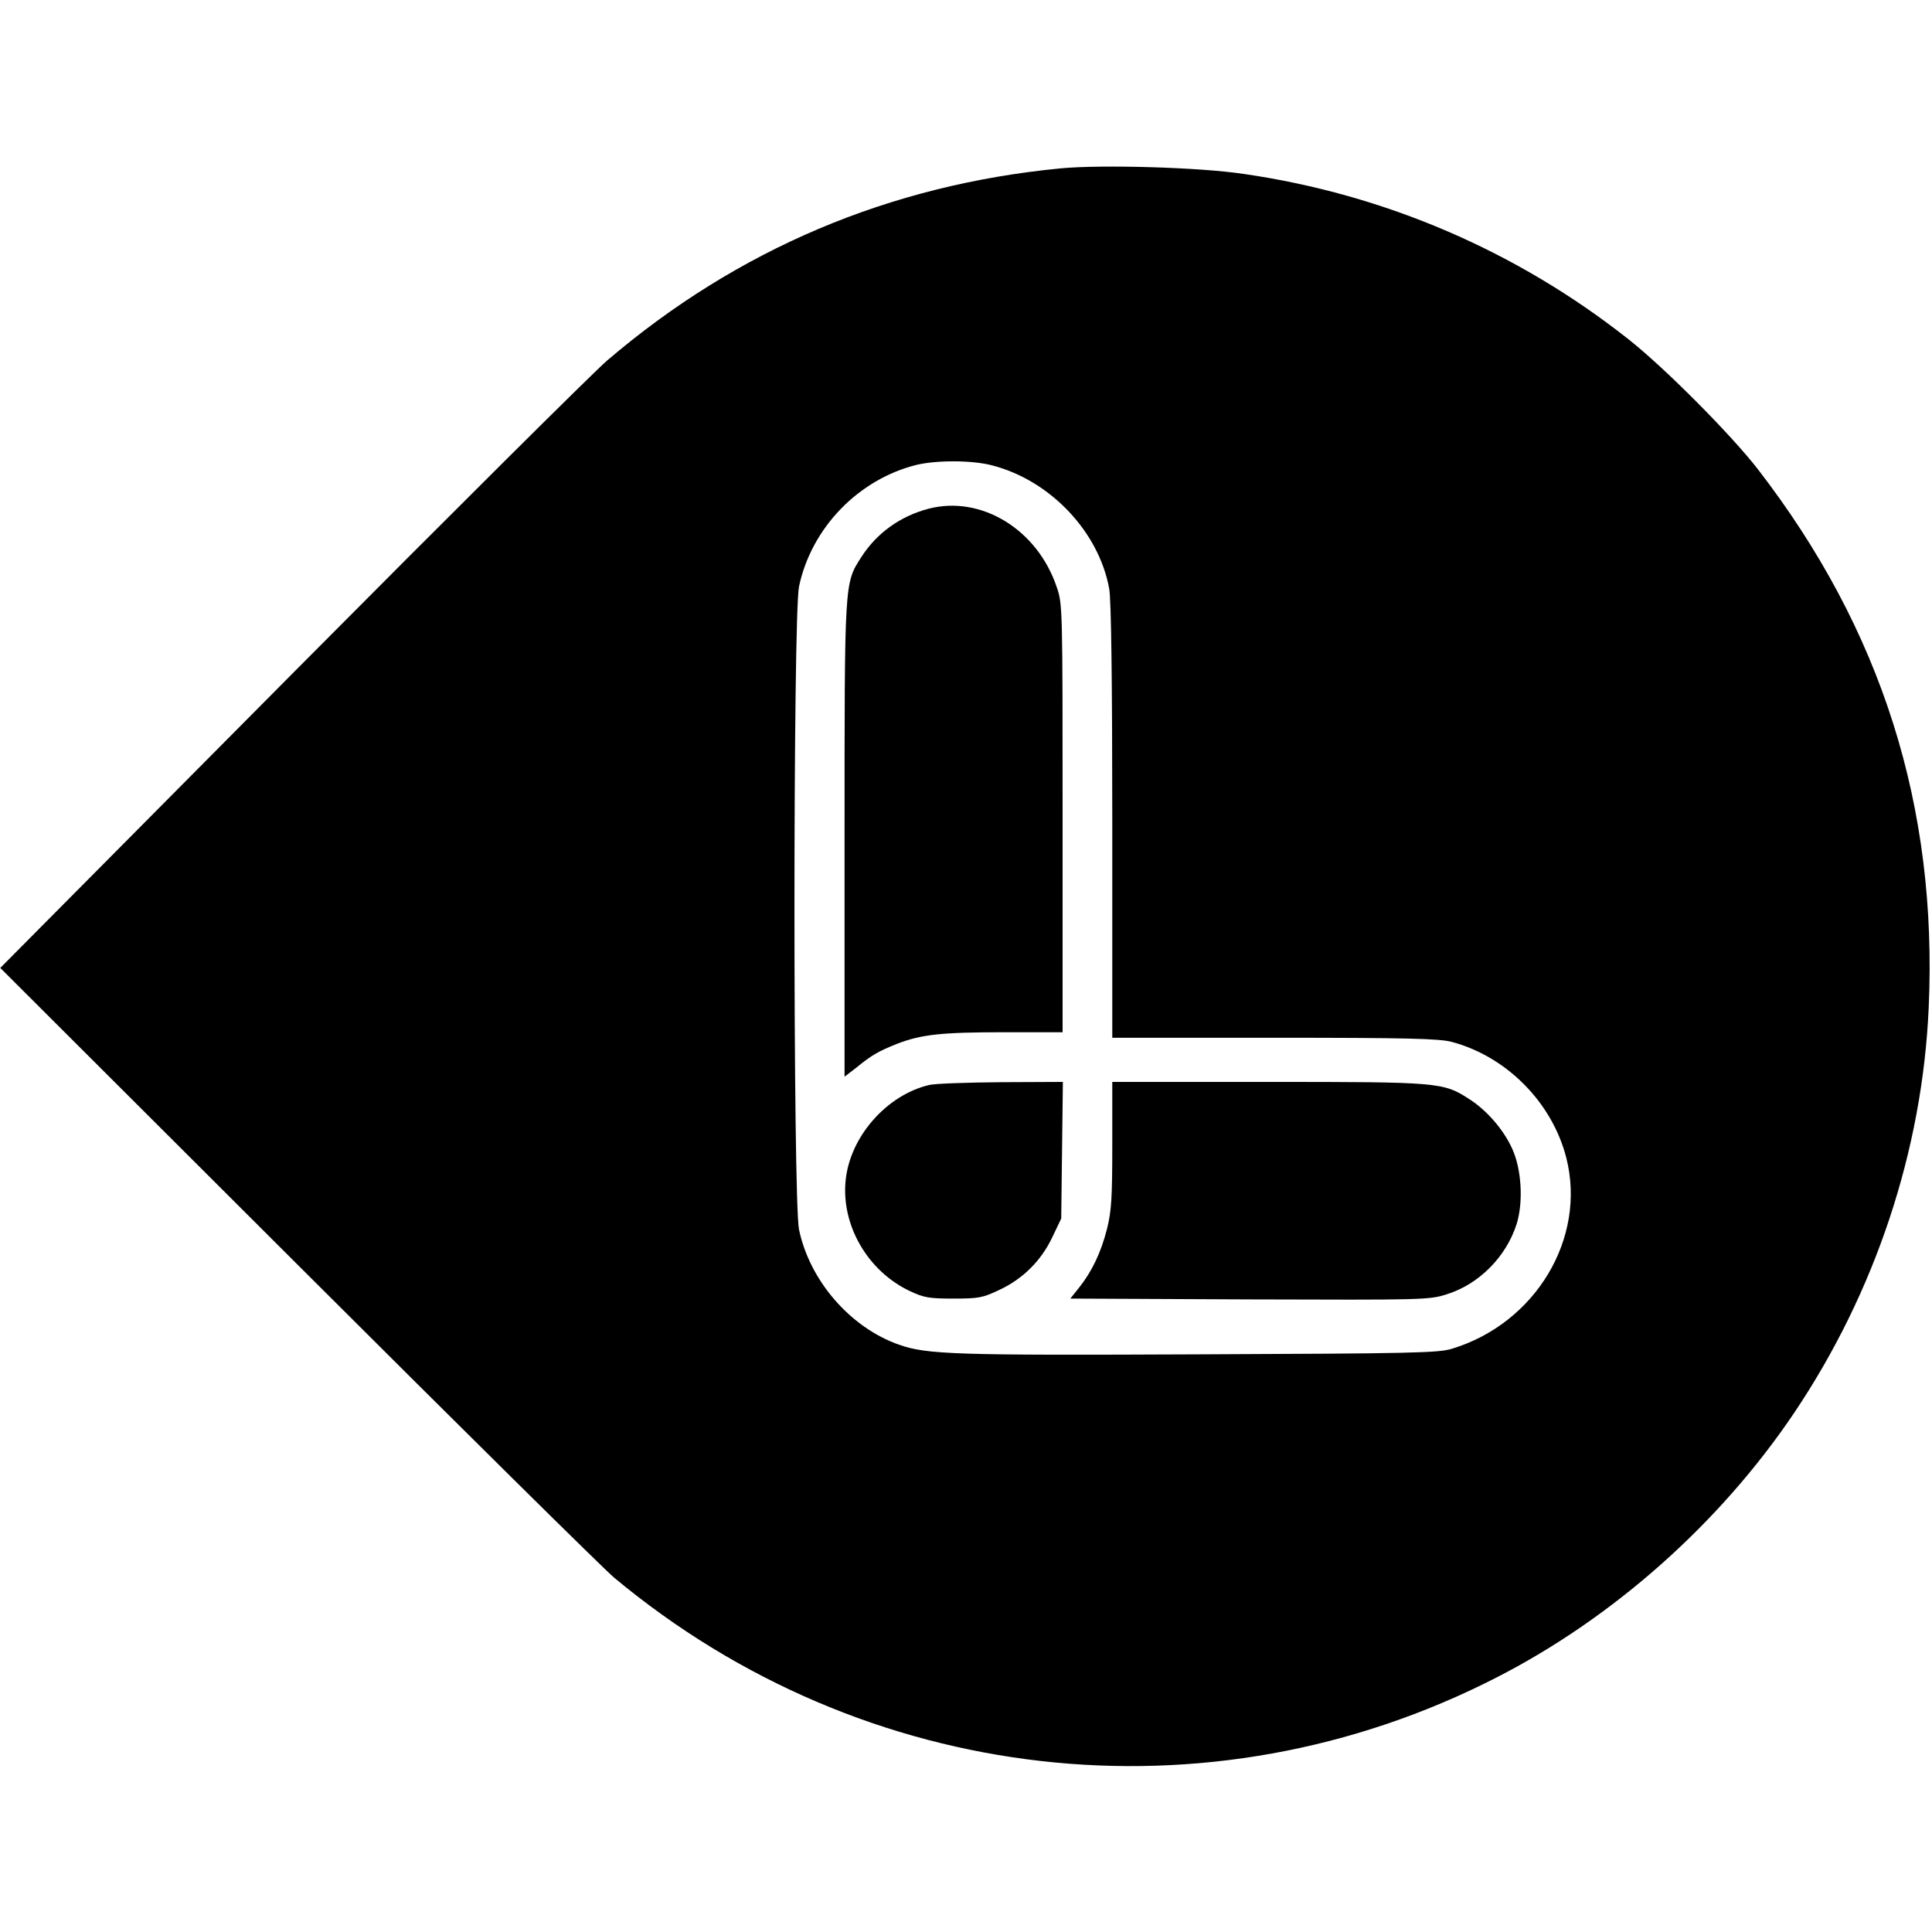<?xml version="1.0" standalone="no"?>
<!DOCTYPE svg PUBLIC "-//W3C//DTD SVG 20010904//EN"
 "http://www.w3.org/TR/2001/REC-SVG-20010904/DTD/svg10.dtd">
<svg version="1.0" xmlns="http://www.w3.org/2000/svg"
 width="700pt" height="700pt" viewBox="0 0 700 700"
 preserveAspectRatio="xMidYMid meet">
<g transform="translate(0,700) scale(0.1,-0.1)"
fill="#000000" stroke="none">
<path d="M3843 6390 c-621 -60 -1171 -293 -1643 -696 -47 -40 -561 -551 -1142
-1136 l-1057 -1065 1082 -1080 c595 -594 1109 -1102 1142 -1129 906 -755 2153
-896 3195 -363 425 217 811 560 1080 959 294 437 465 951 488 1468 33 730
-171 1372 -619 1952 -96 124 -336 366 -469 471 -404 319 -882 525 -1395 599
-161 24 -514 34 -662 20z m-249 -1076 c211 -54 388 -241 425 -448 7 -39 11
-331 11 -843 l0 -783 588 0 c481 0 597 -3 642 -15 199 -53 364 -220 415 -420
74 -291 -111 -600 -415 -692 -49 -15 -145 -17 -914 -20 -884 -4 -987 -1 -1089
35 -176 62 -323 231 -362 417 -22 105 -22 2225 0 2330 45 213 216 389 427 441
74 17 199 17 272 -2z"/>
<path d="M3365 5157 c-103 -27 -188 -88 -244 -175 -62 -97 -61 -80 -61 -1025
l0 -858 43 33 c56 46 82 60 147 86 88 34 161 42 387 42 l213 0 0 775 c0 759 0
777 -21 837 -70 210 -274 334 -464 285z"/>
<path d="M3367 3069 c-154 -36 -287 -187 -303 -345 -17 -163 80 -330 233 -402
51 -24 70 -27 158 -27 92 0 106 3 167 32 85 40 151 106 191 191 l32 67 3 248
3 247 -223 -1 c-123 -1 -240 -5 -261 -10z"/>
<path d="M4030 2852 c0 -193 -3 -240 -19 -304 -22 -87 -55 -155 -101 -213
l-32 -40 649 -3 c623 -2 651 -2 713 18 118 36 217 136 255 255 25 80 18 201
-17 275 -31 68 -92 138 -155 178 -94 61 -110 62 -730 62 l-563 0 0 -228z"/>
</g>
</svg>
